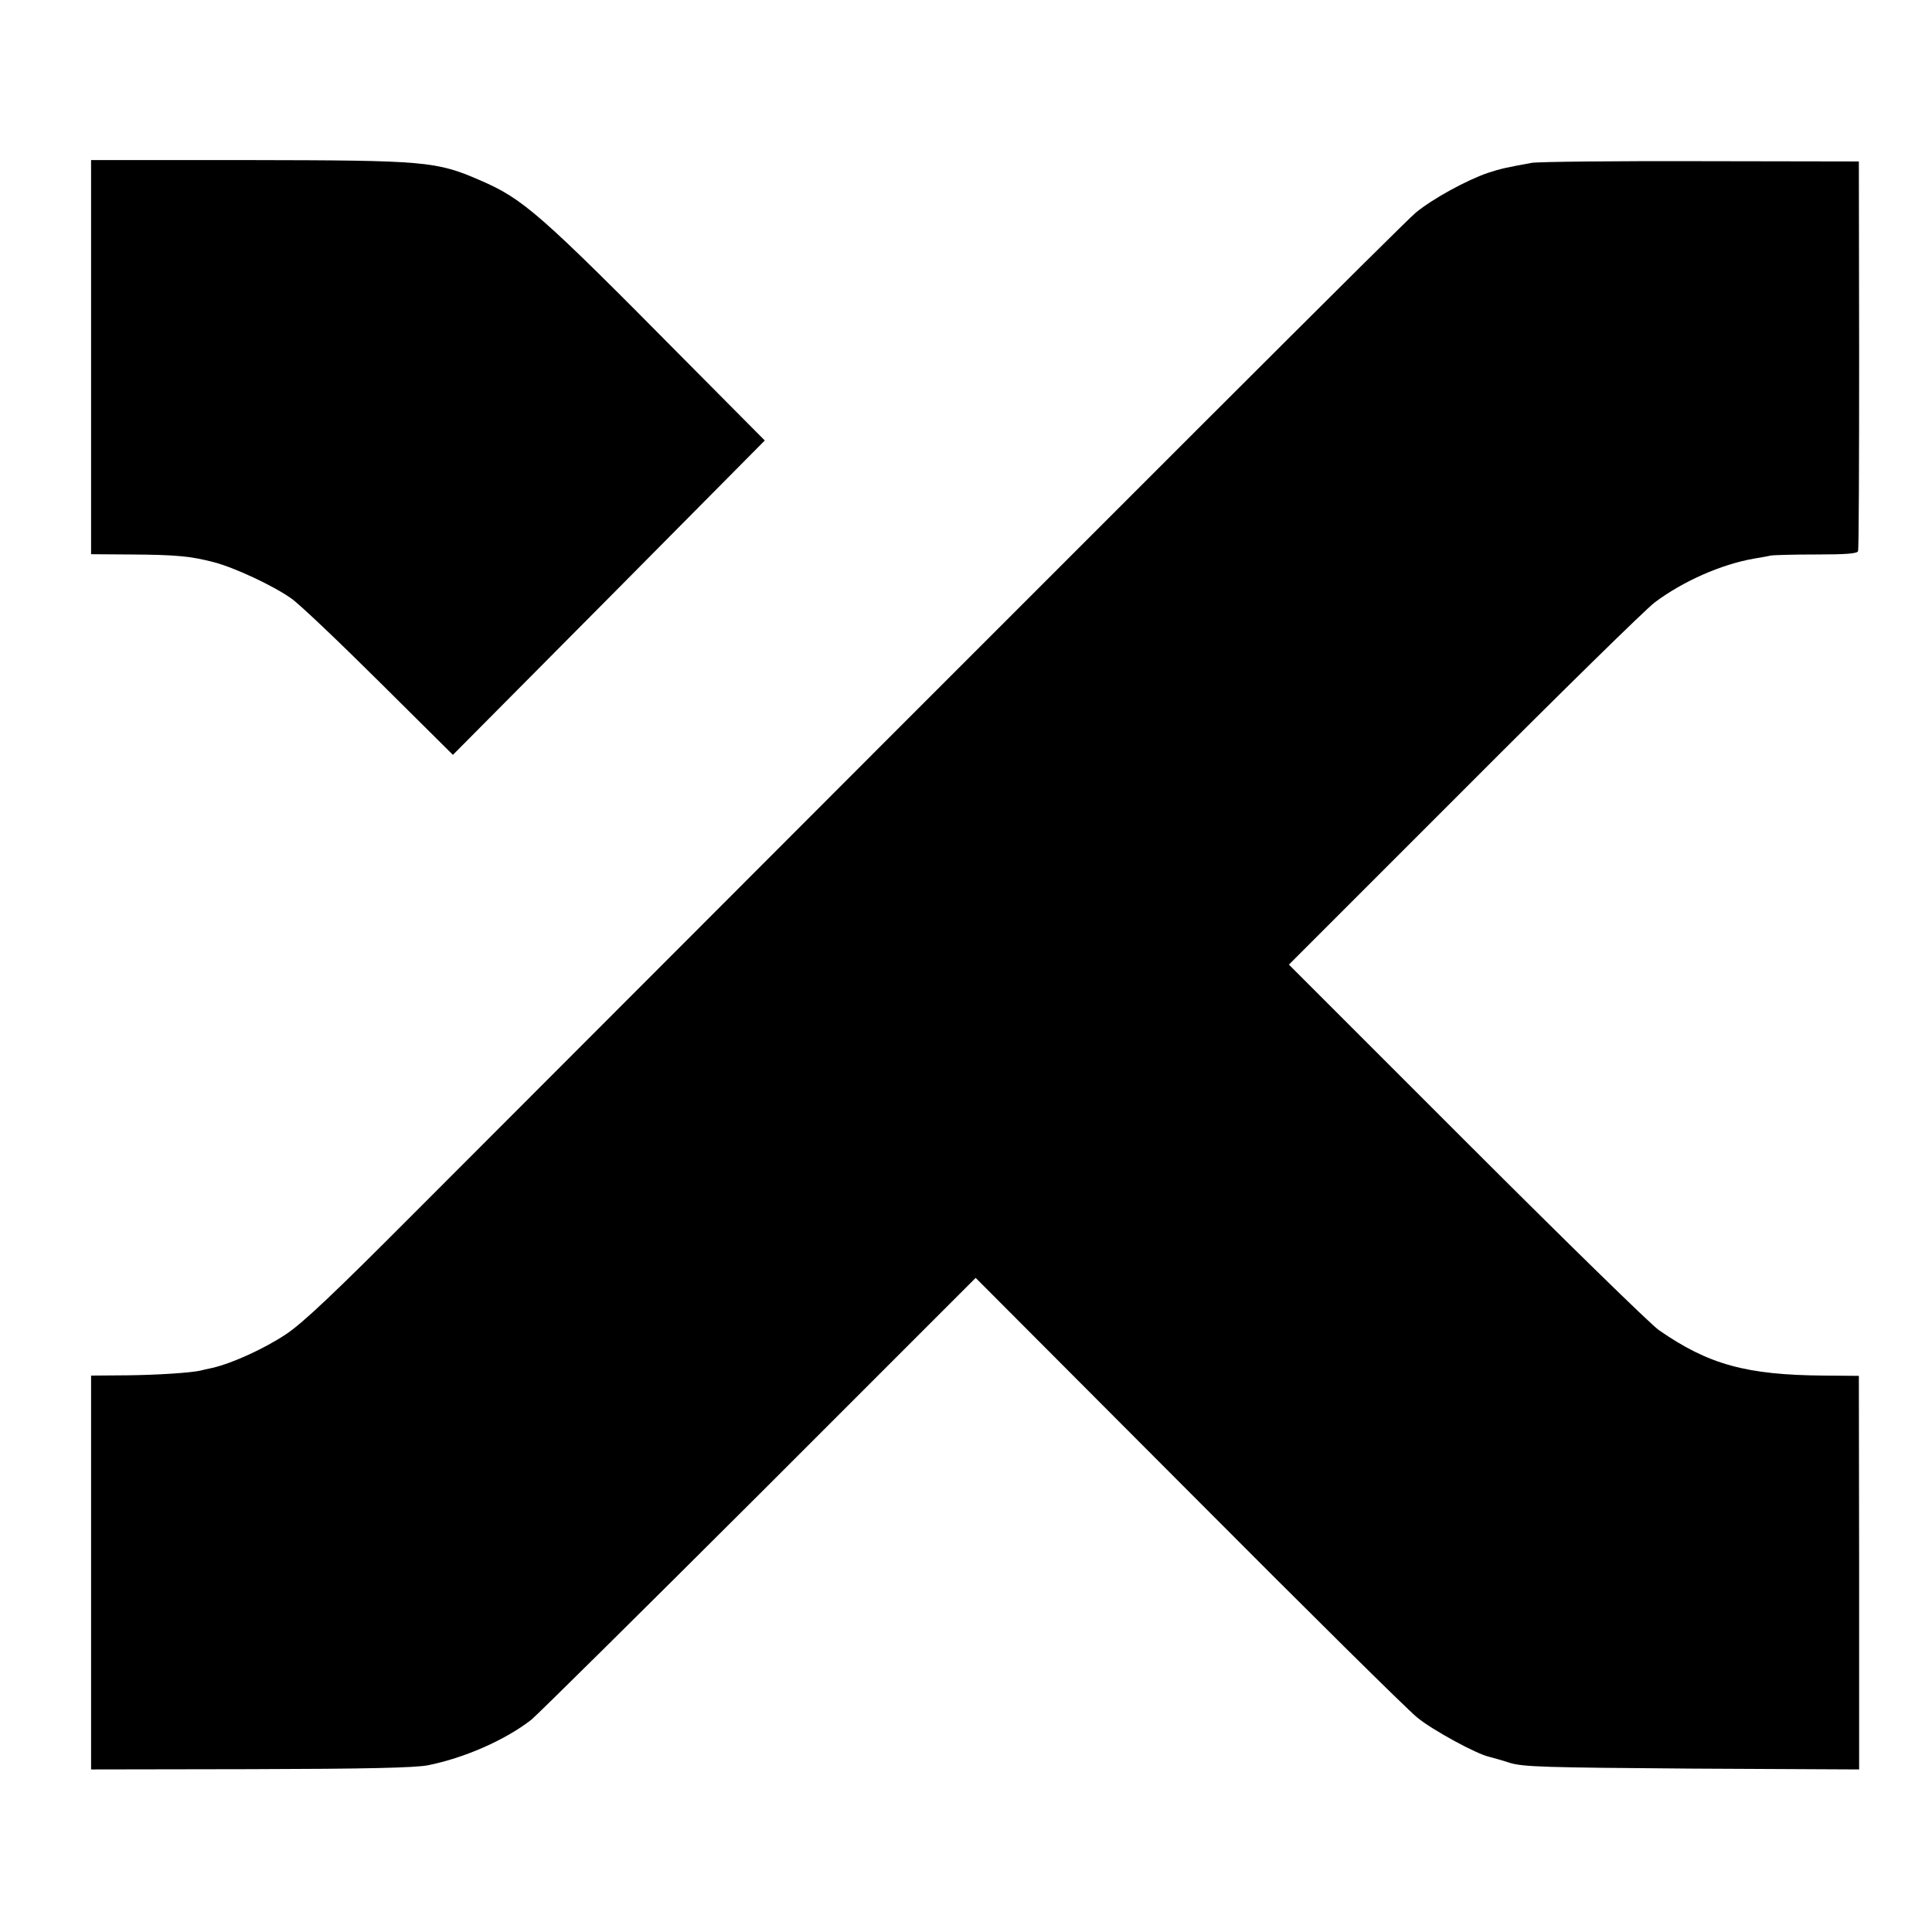 <?xml version="1.0" standalone="no"?>
<!DOCTYPE svg PUBLIC "-//W3C//DTD SVG 20010904//EN"
 "http://www.w3.org/TR/2001/REC-SVG-20010904/DTD/svg10.dtd">
<svg version="1.0" xmlns="http://www.w3.org/2000/svg"
 width="700pt" height="700pt" viewBox="0 0 700 700"
 preserveAspectRatio="xMidYMid meet">
<g transform="translate(0,700) scale(0.1,-0.1)"
fill="#000000" stroke="none">
<path d="M330 5706 l0 -714 143 -1 c164 -1 218 -6 302 -28 76 -20 215 -85 280
-131 28 -19 171 -155 318 -301 l268 -266 565 569 565 570 -283 285 c-535 541
-592 590 -749 658 -159 69 -197 72 -836 73 l-573 0 0 -714z"/>
<path d="M5550 6410 c-93 -17 -112 -21 -158 -36 -77 -26 -203 -95 -263 -145
-47 -40 -882 -874 -3629 -3625 -290 -291 -404 -399 -465 -439 -77 -51 -192
-104 -265 -121 -19 -4 -37 -8 -40 -9 -33 -9 -165 -17 -269 -18 l-131 -1 0
-713 0 -714 578 1 c422 1 594 5 642 14 131 26 280 91 375 165 22 18 393 385
825 816 l785 785 771 -773 c424 -426 797 -795 829 -820 53 -44 214 -132 260
-142 11 -3 45 -12 75 -22 49 -15 125 -17 661 -21 l605 -3 0 713 -1 713 -125 1
c-283 2 -420 40 -600 165 -30 21 -344 328 -697 681 l-643 643 633 633 c347
348 659 654 692 679 101 76 240 138 360 159 22 4 49 8 60 11 11 2 86 4 167 4
105 0 147 3 150 12 3 7 4 327 4 712 l-1 700 -570 1 c-313 1 -590 -2 -615 -6z"/>
</g>
</svg>
